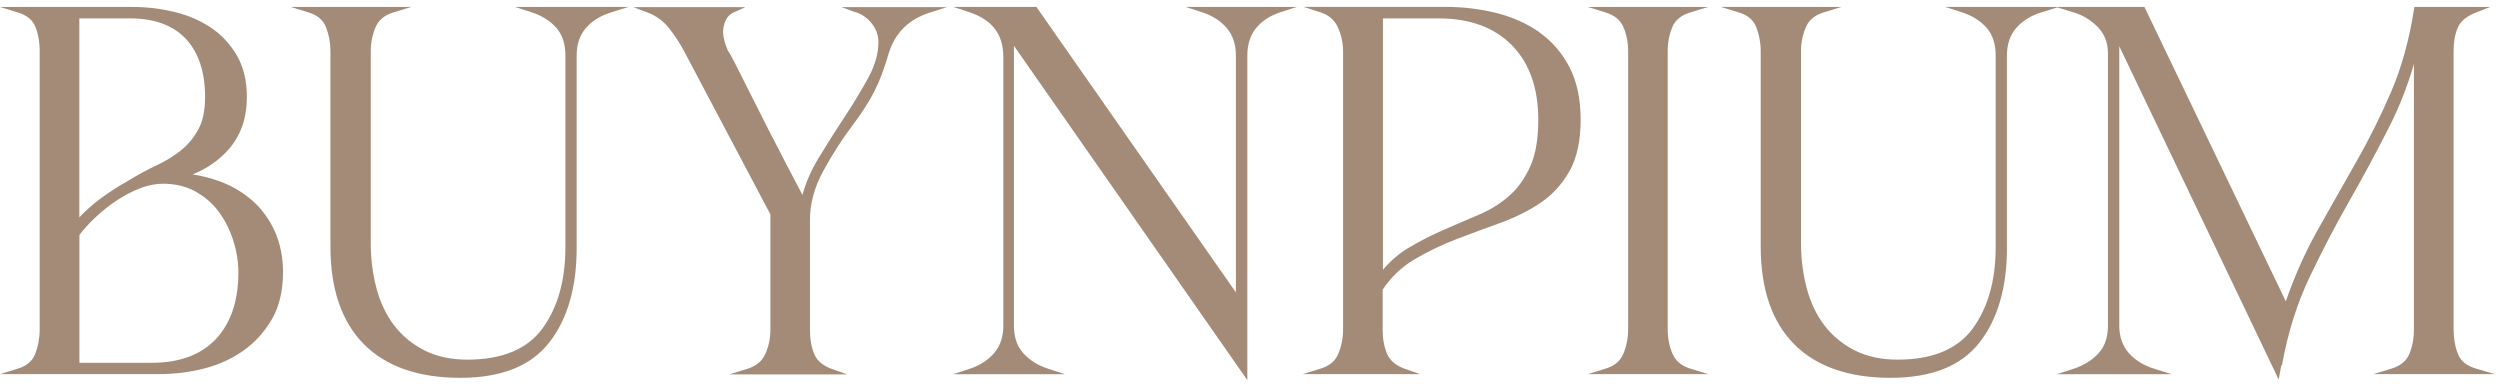 <svg width="271" height="42" viewBox="0 0 271 42" fill="none" xmlns="http://www.w3.org/2000/svg">
<g clip-path="url(#clip0_1_1439)">
<path d="M27.36 21.755C26.34 20.855 25.15 20.145 23.81 19.655C22.88 19.315 21.9 19.065 20.89 18.905C22.42 18.285 23.72 17.385 24.76 16.215C26.09 14.725 26.76 12.805 26.76 10.495C26.76 8.745 26.39 7.225 25.66 5.985C24.93 4.755 23.98 3.735 22.82 2.965C21.67 2.205 20.34 1.635 18.87 1.285C17.41 0.935 15.92 0.755 14.44 0.755H0L1.92 1.345C2.89 1.645 3.51 2.135 3.81 2.855C4.13 3.615 4.3 4.515 4.3 5.535V35.695C4.3 36.665 4.13 37.565 3.81 38.385C3.5 39.155 2.88 39.675 1.92 39.965L0 40.555H17.18C18.87 40.555 20.54 40.355 22.13 39.945C23.73 39.535 25.18 38.875 26.43 37.975C27.69 37.075 28.72 35.925 29.5 34.555C30.28 33.185 30.68 31.485 30.68 29.525C30.68 27.895 30.38 26.395 29.79 25.085C29.2 23.775 28.38 22.645 27.36 21.745V21.755ZM21.51 13.995C21.03 14.885 20.41 15.655 19.66 16.265C18.9 16.885 18 17.435 17.01 17.905C15.98 18.385 14.93 18.955 13.89 19.595C12.83 20.185 11.8 20.855 10.83 21.575C10.05 22.155 9.3 22.825 8.6 23.565V1.995H14.12C16.74 1.995 18.77 2.745 20.15 4.215C21.53 5.695 22.23 7.815 22.23 10.495C22.23 11.935 21.99 13.105 21.52 13.995H21.51ZM8.6 25.475C9.05 24.875 9.63 24.245 10.31 23.595C11.03 22.915 11.81 22.285 12.63 21.745C13.44 21.205 14.3 20.755 15.17 20.415C16.02 20.085 16.86 19.915 17.65 19.915C18.95 19.915 20.12 20.185 21.12 20.725C22.12 21.265 22.98 21.985 23.66 22.885C24.34 23.785 24.88 24.835 25.26 25.995C25.64 27.165 25.84 28.355 25.84 29.545C25.84 32.595 25.02 35.015 23.41 36.745C21.8 38.455 19.47 39.325 16.48 39.325H8.61V25.485L8.6 25.475Z" fill="#A48B78"/>
<path d="M57.639 1.335C58.739 1.695 59.63 2.255 60.3 3.005C60.95 3.745 61.289 4.755 61.289 6.005V26.805C61.289 30.405 60.45 33.365 58.789 35.625C57.15 37.855 54.419 38.985 50.66 38.985C48.88 38.985 47.309 38.645 45.999 37.975C44.69 37.305 43.58 36.395 42.719 35.265C41.859 34.135 41.209 32.775 40.809 31.245C40.4 29.705 40.19 28.075 40.19 26.405V5.535C40.19 4.615 40.37 3.745 40.719 2.935C41.05 2.155 41.69 1.635 42.65 1.345L44.569 0.755H31.52L33.44 1.345C34.4 1.635 35.02 2.155 35.33 2.925C35.65 3.735 35.819 4.615 35.819 5.535V26.735C35.819 31.335 37.039 34.885 39.44 37.305C41.84 39.725 45.349 40.955 49.87 40.955C54.389 40.955 57.55 39.665 59.539 37.125C61.51 34.605 62.51 31.165 62.51 26.905V6.015C62.51 4.815 62.84 3.815 63.499 3.055C64.169 2.275 65.079 1.705 66.23 1.345L68.12 0.755H55.83L57.63 1.335H57.639Z" fill="#A48B78"/>
<path d="M92.83 1.335C93.51 1.585 94.08 1.995 94.54 2.595C94.99 3.175 95.22 3.845 95.22 4.575C95.22 5.795 94.85 7.095 94.12 8.435C93.37 9.805 92.5 11.245 91.54 12.695C90.56 14.175 89.61 15.685 88.7 17.185C87.92 18.485 87.34 19.805 86.99 21.135C86.91 20.995 86.82 20.815 86.71 20.605C86.32 19.855 85.82 18.915 85.22 17.765C84.62 16.615 83.98 15.385 83.3 14.045C82.62 12.715 81.98 11.445 81.38 10.245L79.81 7.125C79.35 6.225 79.05 5.675 78.91 5.505C78.56 4.695 78.38 4.005 78.38 3.465C78.38 3.035 78.48 2.605 78.67 2.195C78.85 1.805 79.13 1.525 79.54 1.345L80.8 0.775H68.65L70.19 1.355C71.13 1.705 71.92 2.285 72.53 3.065C73.17 3.875 73.73 4.735 74.19 5.615L83.51 23.235V35.725C83.51 36.695 83.32 37.595 82.95 38.395C82.59 39.175 81.95 39.695 80.97 39.995L79.05 40.585H91.84L90.2 40.005C89.24 39.665 88.6 39.135 88.29 38.445C87.97 37.715 87.8 36.825 87.8 35.805V23.805C87.8 22.055 88.29 20.265 89.26 18.505C90.24 16.715 91.27 15.105 92.3 13.745C93.35 12.355 94.18 11.075 94.76 9.945C95.34 8.815 95.88 7.395 96.35 5.735C97.06 3.525 98.51 2.095 100.79 1.365L102.64 0.775H91.22L92.81 1.355L92.83 1.335Z" fill="#A48B78"/>
<path d="M130.331 1.335C131.421 1.695 132.321 2.265 132.981 3.045C133.641 3.815 133.971 4.815 133.971 6.005V31.695L112.441 0.885L112.351 0.755H103.351L105.111 1.335C107.561 2.155 108.761 3.735 108.761 6.175V35.295C108.761 36.495 108.431 37.495 107.771 38.265C107.101 39.045 106.211 39.615 105.121 39.975L103.311 40.565H115.441L113.631 39.975C112.531 39.625 111.621 39.055 110.931 38.295C110.251 37.555 109.911 36.545 109.911 35.295V4.965L135.211 41.205V6.015C135.211 4.815 135.531 3.815 136.161 3.045C136.801 2.265 137.681 1.695 138.771 1.335L140.571 0.755H128.531L130.331 1.335Z" fill="#A48B78"/>
<path d="M166.861 3.485C165.501 2.535 163.921 1.835 162.161 1.395C160.411 0.965 158.571 0.745 156.661 0.745H141.311L143.131 1.335C144.051 1.635 144.671 2.165 145.031 2.975C145.411 3.815 145.591 4.705 145.591 5.615V35.695C145.591 36.665 145.411 37.565 145.061 38.375C144.731 39.155 144.091 39.675 143.131 39.965L141.211 40.555H153.921L152.281 39.975C151.321 39.635 150.681 39.095 150.371 38.385C150.051 37.625 149.881 36.755 149.881 35.785V31.395C150.791 30.035 151.941 28.935 153.311 28.125C154.731 27.285 156.251 26.555 157.821 25.945C159.441 25.325 161.041 24.735 162.571 24.185C164.161 23.615 165.621 22.895 166.921 22.035C168.241 21.155 169.311 19.995 170.121 18.575C170.931 17.155 171.341 15.275 171.341 12.985C171.341 10.695 170.931 8.845 170.131 7.285C169.321 5.725 168.221 4.455 166.851 3.495L166.861 3.485ZM149.901 1.995H155.971C159.331 1.995 161.991 2.975 163.891 4.905C165.791 6.835 166.751 9.555 166.751 12.975C166.751 15.055 166.461 16.765 165.871 18.055C165.291 19.345 164.521 20.415 163.591 21.235C162.651 22.065 161.551 22.745 160.331 23.265C159.071 23.795 157.801 24.345 156.521 24.905C155.231 25.465 153.951 26.115 152.721 26.845C151.691 27.445 150.751 28.255 149.911 29.245V1.995H149.901Z" fill="#A48B78"/>
<path d="M181.309 38.375C180.959 37.565 180.779 36.665 180.779 35.695V5.535C180.779 4.565 180.959 3.685 181.299 2.895C181.629 2.145 182.269 1.635 183.239 1.345L185.159 0.755H172.109L174.029 1.345C174.999 1.645 175.629 2.145 175.959 2.895C176.309 3.685 176.489 4.565 176.489 5.535V35.695C176.489 36.665 176.309 37.565 175.959 38.375C175.629 39.155 174.989 39.675 174.029 39.965L172.109 40.555H185.169L183.249 39.965C182.279 39.665 181.649 39.145 181.319 38.375H181.309Z" fill="#A48B78"/>
<path d="M261.151 38.415C260.821 39.165 260.181 39.675 259.211 39.965L257.291 40.555H270.451L268.431 39.965C267.411 39.665 266.771 39.165 266.461 38.415C266.141 37.635 265.971 36.715 265.971 35.685V5.535C265.971 4.515 266.131 3.645 266.451 2.935C266.751 2.265 267.431 1.725 268.451 1.335L269.941 0.755H261.721L261.681 1.005C261.161 4.325 260.321 7.335 259.191 9.975C258.051 12.615 256.761 15.205 255.351 17.665C253.941 20.145 252.531 22.625 251.141 25.105C249.861 27.395 248.731 29.935 247.781 32.665L232.541 0.925L232.461 0.755H210.881L212.681 1.335C213.781 1.695 214.671 2.255 215.341 3.005C215.991 3.745 216.331 4.755 216.331 6.005V26.805C216.331 30.405 215.491 33.365 213.831 35.625C212.191 37.855 209.461 38.985 205.701 38.985C203.921 38.985 202.351 38.645 201.041 37.975C199.731 37.305 198.621 36.395 197.761 35.265C196.901 34.135 196.251 32.775 195.851 31.245C195.441 29.705 195.231 28.075 195.231 26.405V5.535C195.231 4.615 195.411 3.745 195.761 2.935C196.091 2.155 196.731 1.635 197.691 1.345L199.611 0.755H186.561L188.481 1.345C189.441 1.635 190.061 2.155 190.371 2.925C190.691 3.735 190.861 4.615 190.861 5.535V26.735C190.861 31.335 192.081 34.885 194.481 37.305C196.881 39.725 200.391 40.955 204.911 40.955C209.431 40.955 212.591 39.665 214.581 37.125C216.551 34.605 217.551 31.165 217.551 26.905V6.015C217.551 4.815 217.881 3.815 218.541 3.055C219.211 2.275 220.121 1.705 221.271 1.345L223.021 0.805L224.791 1.345C225.791 1.645 226.671 2.185 227.411 2.945C228.131 3.685 228.501 4.635 228.501 5.775V35.295C228.501 36.545 228.161 37.555 227.481 38.295C226.781 39.055 225.871 39.615 224.781 39.975L222.971 40.565H235.431L233.531 39.975C232.381 39.625 231.451 39.045 230.761 38.265C230.081 37.495 229.731 36.505 229.731 35.305V5.015L247.011 41.145L247.291 39.595H247.371L247.411 39.345C248.031 35.965 249.031 32.835 250.371 30.025C251.721 27.185 253.171 24.405 254.681 21.765C256.201 19.105 257.671 16.365 259.051 13.635C260.111 11.545 260.981 9.295 261.671 6.935V35.695C261.671 36.715 261.491 37.625 261.151 38.415Z" fill="#A48B78"/>
</g>
<defs>
<clipPath id="clip0_1_1439">
<rect width="270.45" height="40.45" fill="white" transform="translate(0 0.755)"/>
</clipPath>
</defs>
</svg>
